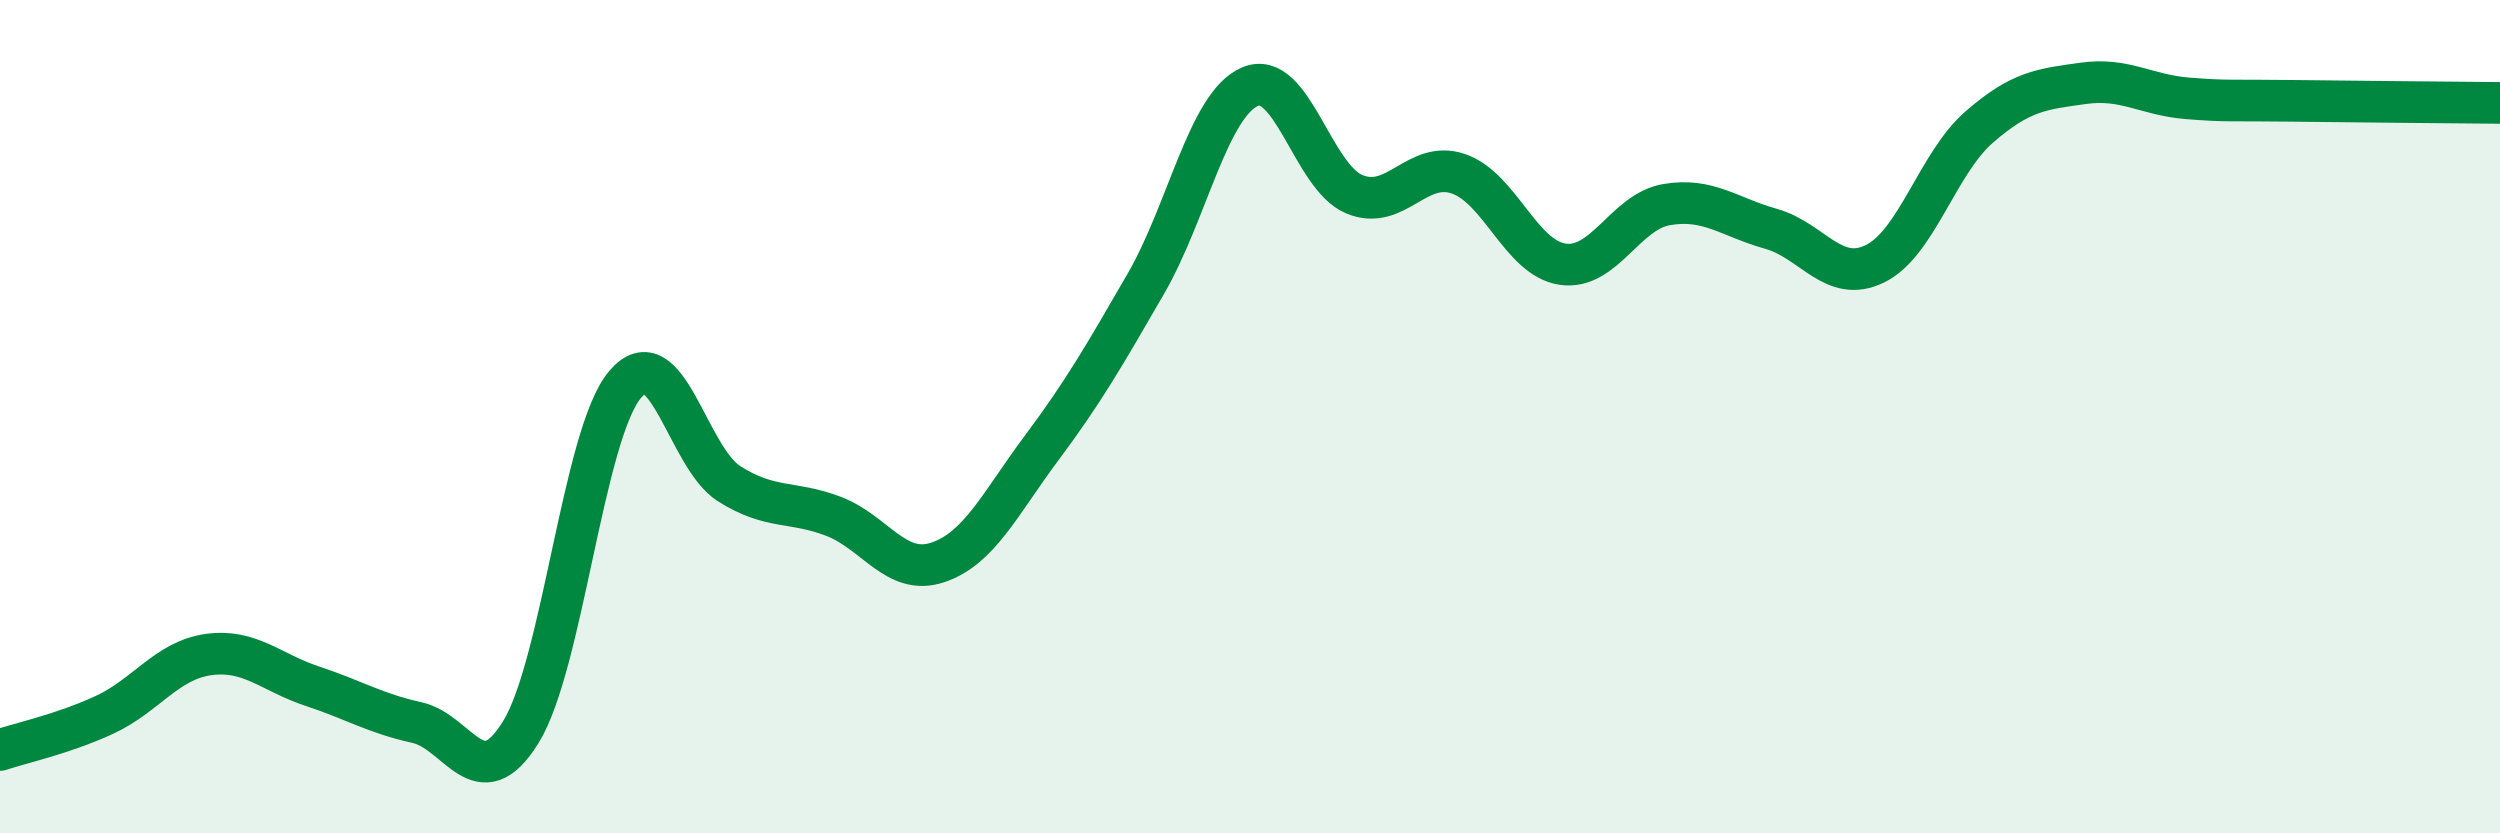 
    <svg width="60" height="20" viewBox="0 0 60 20" xmlns="http://www.w3.org/2000/svg">
      <path
        d="M 0,18 C 0.5,17.83 1.5,17.62 2.5,17.16 C 3.5,16.7 4,15.85 5,15.71 C 6,15.57 6.5,16.14 7.5,16.47 C 8.5,16.8 9,17.12 10,17.34 C 11,17.56 11.5,19.19 12.5,17.57 C 13.5,15.95 14,10.42 15,9.23 C 16,8.04 16.5,10.98 17.5,11.61 C 18.5,12.24 19,12.01 20,12.39 C 21,12.77 21.5,13.83 22.5,13.5 C 23.5,13.17 24,12.09 25,10.75 C 26,9.41 26.5,8.54 27.5,6.81 C 28.5,5.08 29,2.51 30,2.08 C 31,1.65 31.5,4.24 32.5,4.66 C 33.5,5.08 34,3.83 35,4.17 C 36,4.51 36.5,6.19 37.5,6.34 C 38.5,6.49 39,5.08 40,4.91 C 41,4.74 41.5,5.21 42.5,5.49 C 43.5,5.77 44,6.82 45,6.33 C 46,5.84 46.5,3.92 47.5,3.05 C 48.5,2.18 49,2.14 50,2 C 51,1.86 51.5,2.28 52.5,2.36 C 53.5,2.44 53.5,2.4 55,2.42 C 56.5,2.44 59,2.46 60,2.47L60 20L0 20Z"
        fill="#008740"
        opacity="0.1"
        stroke-linecap="round"
        stroke-linejoin="round"
      />
      <path
        d="M 0,18 C 0.5,17.83 1.5,17.62 2.5,17.16 C 3.5,16.7 4,15.85 5,15.71 C 6,15.57 6.5,16.14 7.5,16.47 C 8.5,16.8 9,17.12 10,17.34 C 11,17.56 11.5,19.19 12.5,17.57 C 13.5,15.95 14,10.42 15,9.23 C 16,8.04 16.5,10.98 17.5,11.61 C 18.5,12.24 19,12.01 20,12.39 C 21,12.77 21.5,13.83 22.5,13.5 C 23.5,13.17 24,12.09 25,10.75 C 26,9.41 26.5,8.54 27.5,6.81 C 28.5,5.08 29,2.51 30,2.08 C 31,1.65 31.5,4.24 32.5,4.66 C 33.5,5.08 34,3.83 35,4.17 C 36,4.51 36.5,6.19 37.5,6.34 C 38.5,6.49 39,5.08 40,4.91 C 41,4.74 41.5,5.21 42.5,5.49 C 43.5,5.77 44,6.82 45,6.33 C 46,5.84 46.5,3.92 47.5,3.05 C 48.5,2.18 49,2.14 50,2 C 51,1.86 51.5,2.28 52.5,2.36 C 53.5,2.44 53.5,2.4 55,2.42 C 56.5,2.44 59,2.46 60,2.47"
        stroke="#008740"
        stroke-width="1"
        fill="none"
        stroke-linecap="round"
        stroke-linejoin="round"
      />
    </svg>
  